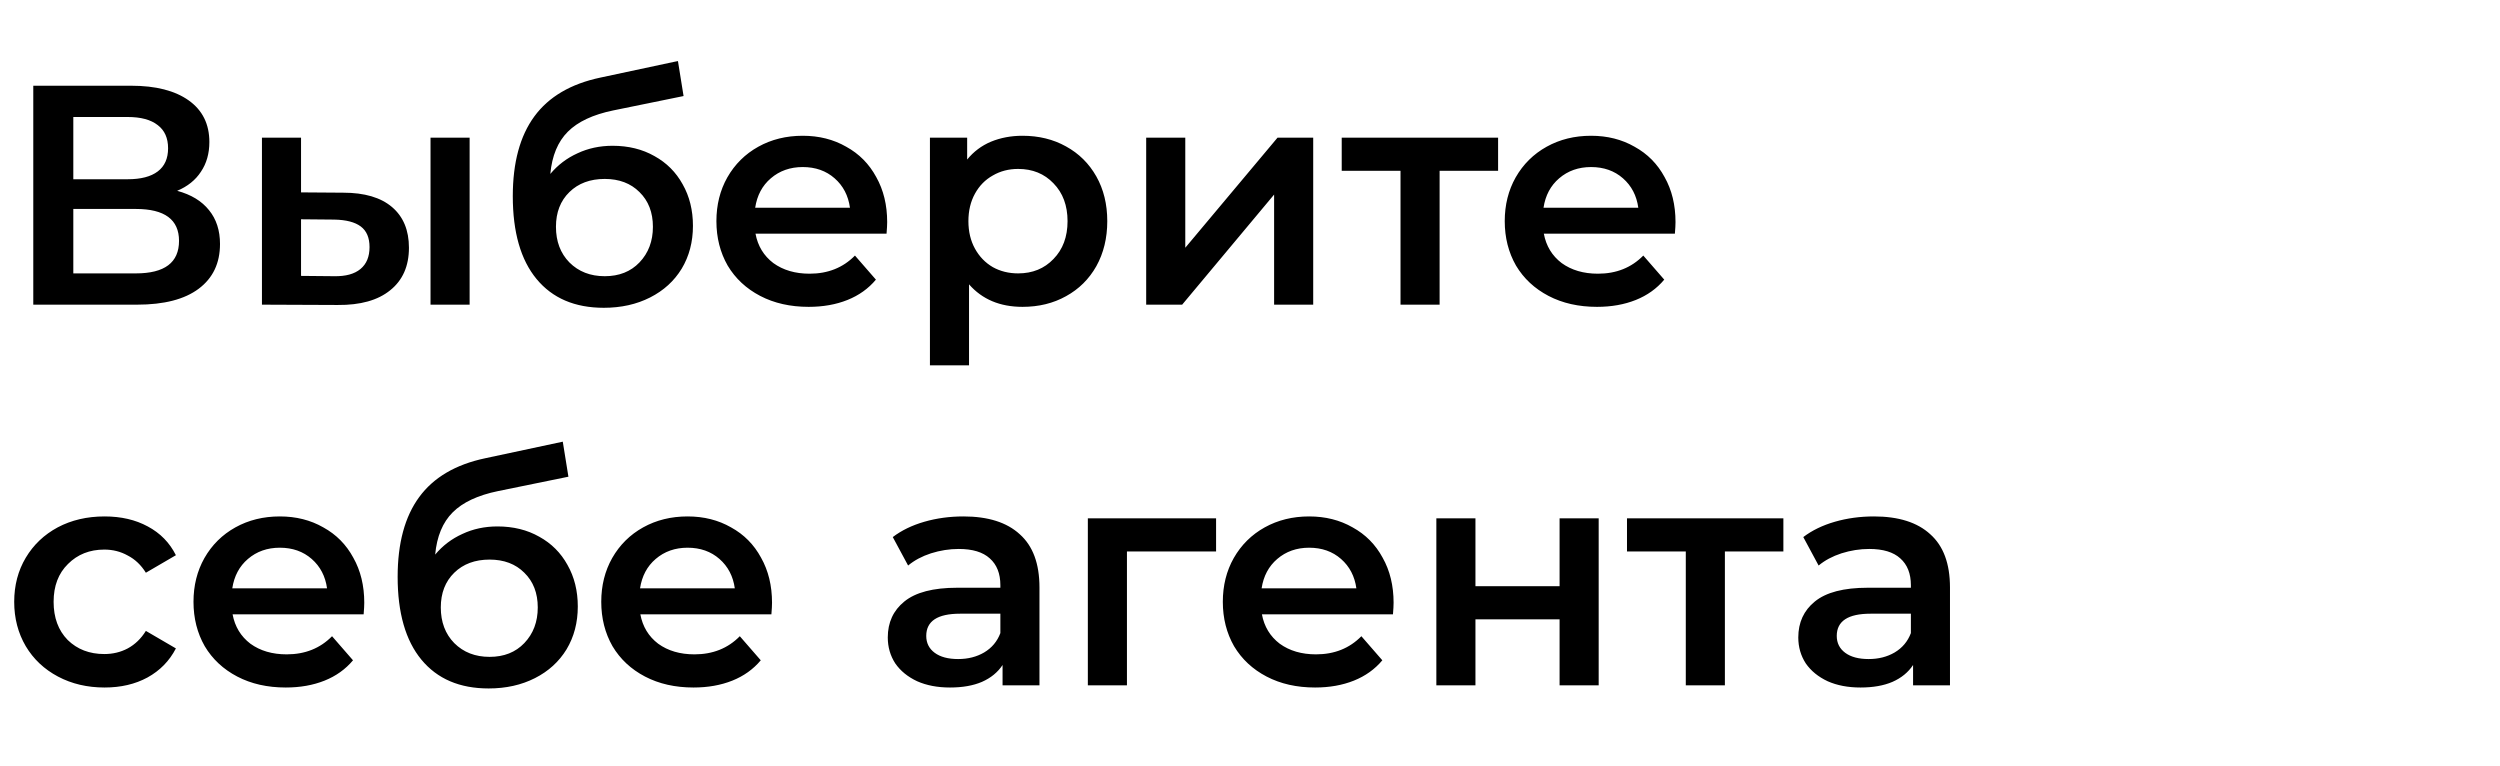 <?xml version="1.0" encoding="UTF-8"?> <svg xmlns="http://www.w3.org/2000/svg" width="486" height="149" viewBox="0 0 486 149" fill="none"> <path d="M34.439 37.095C37.154 37.824 39.222 39.081 40.64 40.864C42.059 42.607 42.769 44.796 42.769 47.431C42.769 51.16 41.39 54.059 38.634 56.126C35.878 58.193 31.885 59.227 26.656 59.227H6.47V16.665H25.501C30.284 16.665 34.013 17.618 36.688 19.523C39.364 21.428 40.701 24.124 40.701 27.61C40.701 29.839 40.154 31.764 39.06 33.386C38.006 35.007 36.465 36.243 34.439 37.095ZM14.252 34.845H24.832C27.386 34.845 29.331 34.338 30.669 33.325C32.007 32.312 32.675 30.812 32.675 28.826C32.675 26.839 32.007 25.34 30.669 24.326C29.331 23.272 27.386 22.745 24.832 22.745H14.252V34.845ZM26.413 53.147C32.007 53.147 34.803 51.039 34.803 46.823C34.803 42.688 32.007 40.621 26.413 40.621H14.252V53.147H26.413ZM66.73 37.459C70.865 37.459 74.026 38.392 76.215 40.256C78.404 42.121 79.499 44.756 79.499 48.161C79.499 51.728 78.283 54.484 75.851 56.43C73.459 58.376 70.054 59.328 65.636 59.288L50.922 59.227V26.758H58.522V37.399L66.73 37.459ZM83.694 26.758H91.294V59.227H83.694V26.758ZM64.967 53.694C67.196 53.734 68.899 53.268 70.074 52.295C71.25 51.322 71.838 49.904 71.838 48.039C71.838 46.215 71.27 44.877 70.135 44.026C69 43.175 67.278 42.729 64.967 42.688L58.522 42.628V53.633L64.967 53.694ZM119.083 28.339C122.163 28.339 124.879 29.008 127.23 30.346C129.581 31.643 131.405 33.467 132.703 35.818C134.04 38.169 134.709 40.864 134.709 43.904C134.709 47.026 133.979 49.802 132.52 52.234C131.061 54.626 129.014 56.491 126.379 57.828C123.744 59.166 120.745 59.835 117.38 59.835C111.746 59.835 107.389 57.97 104.308 54.241C101.227 50.512 99.687 45.141 99.687 38.128C99.687 31.602 101.085 26.434 103.882 22.624C106.679 18.814 110.956 16.3 116.712 15.084L131.791 11.862L132.885 18.672L119.204 21.468C115.273 22.279 112.334 23.657 110.388 25.603C108.442 27.549 107.307 30.285 106.983 33.811C108.442 32.068 110.206 30.731 112.273 29.798C114.34 28.826 116.61 28.339 119.083 28.339ZM117.563 53.694C120.36 53.694 122.609 52.802 124.312 51.018C126.055 49.194 126.926 46.884 126.926 44.087C126.926 41.29 126.055 39.04 124.312 37.338C122.609 35.635 120.36 34.784 117.563 34.784C114.725 34.784 112.435 35.635 110.692 37.338C108.949 39.04 108.078 41.29 108.078 44.087C108.078 46.924 108.949 49.235 110.692 51.018C112.476 52.802 114.766 53.694 117.563 53.694ZM172.467 43.175C172.467 43.702 172.426 44.452 172.345 45.425H146.869C147.315 47.816 148.47 49.721 150.335 51.14C152.24 52.518 154.591 53.207 157.388 53.207C160.955 53.207 163.894 52.032 166.204 49.681L170.278 54.362C168.819 56.105 166.974 57.423 164.745 58.315C162.515 59.206 160.002 59.652 157.205 59.652C153.638 59.652 150.497 58.943 147.781 57.524C145.065 56.105 142.957 54.14 141.458 51.626C139.998 49.073 139.269 46.195 139.269 42.992C139.269 39.831 139.978 36.993 141.397 34.48C142.856 31.927 144.862 29.94 147.416 28.522C149.97 27.103 152.848 26.393 156.05 26.393C159.212 26.393 162.029 27.103 164.502 28.522C167.015 29.9 168.96 31.866 170.339 34.419C171.757 36.933 172.467 39.851 172.467 43.175ZM156.05 32.474C153.618 32.474 151.551 33.203 149.848 34.663C148.186 36.081 147.173 37.986 146.808 40.378H165.231C164.907 38.027 163.914 36.122 162.252 34.663C160.59 33.203 158.523 32.474 156.05 32.474ZM198.777 26.393C201.939 26.393 204.756 27.083 207.228 28.461C209.742 29.839 211.708 31.785 213.126 34.298C214.545 36.811 215.254 39.709 215.254 42.992C215.254 46.276 214.545 49.194 213.126 51.748C211.708 54.261 209.742 56.207 207.228 57.585C204.756 58.963 201.939 59.652 198.777 59.652C194.399 59.652 190.933 58.193 188.38 55.275V71.022H180.779V26.758H188.015V31.015C189.272 29.474 190.812 28.319 192.636 27.549C194.5 26.779 196.548 26.393 198.777 26.393ZM197.926 53.147C200.723 53.147 203.013 52.214 204.796 50.35C206.62 48.485 207.532 46.033 207.532 42.992C207.532 39.952 206.62 37.5 204.796 35.635C203.013 33.771 200.723 32.839 197.926 32.839C196.102 32.839 194.46 33.264 193.001 34.115C191.541 34.926 190.386 36.102 189.535 37.642C188.684 39.182 188.258 40.966 188.258 42.992C188.258 45.019 188.684 46.803 189.535 48.343C190.386 49.883 191.541 51.079 193.001 51.93C194.46 52.741 196.102 53.147 197.926 53.147ZM222.818 26.758H230.419V48.161L248.355 26.758H255.287V59.227H247.687V37.824L229.811 59.227H222.818V26.758ZM291.23 33.203H279.86V59.227H272.26V33.203H260.829V26.758H291.23V33.203ZM325.719 43.175C325.719 43.702 325.679 44.452 325.597 45.425H300.121C300.567 47.816 301.722 49.721 303.587 51.14C305.492 52.518 307.843 53.207 310.64 53.207C314.207 53.207 317.146 52.032 319.456 49.681L323.53 54.362C322.071 56.105 320.227 57.423 317.997 58.315C315.768 59.206 313.255 59.652 310.458 59.652C306.891 59.652 303.749 58.943 301.033 57.524C298.318 56.105 296.21 54.14 294.71 51.626C293.251 49.073 292.521 46.195 292.521 42.992C292.521 39.831 293.23 36.993 294.649 34.48C296.108 31.927 298.115 29.94 300.669 28.522C303.222 27.103 306.1 26.393 309.302 26.393C312.464 26.393 315.281 27.103 317.754 28.522C320.267 29.9 322.213 31.866 323.591 34.419C325.01 36.933 325.719 39.851 325.719 43.175ZM309.302 32.474C306.87 32.474 304.803 33.203 303.101 34.663C301.439 36.081 300.425 37.986 300.061 40.378H318.484C318.159 38.027 317.166 36.122 315.504 34.663C313.842 33.203 311.775 32.474 309.302 32.474ZM20.332 133.652C16.968 133.652 13.948 132.943 11.273 131.524C8.598 130.106 6.51 128.14 5.01 125.626C3.511 123.073 2.761 120.195 2.761 116.993C2.761 113.79 3.511 110.933 5.01 108.419C6.51 105.906 8.577 103.94 11.212 102.522C13.887 101.103 16.928 100.394 20.332 100.394C23.535 100.394 26.332 101.042 28.723 102.339C31.155 103.636 32.979 105.501 34.195 107.933L28.358 111.338C27.426 109.838 26.251 108.723 24.832 107.994C23.454 107.224 21.934 106.839 20.272 106.839C17.434 106.839 15.083 107.771 13.219 109.635C11.354 111.46 10.422 113.912 10.422 116.993C10.422 120.073 11.334 122.546 13.158 124.41C15.023 126.234 17.394 127.146 20.272 127.146C21.934 127.146 23.454 126.782 24.832 126.052C26.251 125.282 27.426 124.147 28.358 122.647L34.195 126.052C32.939 128.484 31.095 130.369 28.662 131.707C26.271 133.004 23.494 133.652 20.332 133.652ZM70.813 117.175C70.813 117.702 70.772 118.452 70.691 119.425H45.215C45.661 121.816 46.816 123.721 48.681 125.14C50.586 126.518 52.937 127.207 55.734 127.207C59.301 127.207 62.24 126.032 64.55 123.681L68.624 128.363C67.165 130.106 65.321 131.423 63.091 132.315C60.862 133.206 58.349 133.652 55.552 133.652C51.985 133.652 48.843 132.943 46.127 131.524C43.411 130.106 41.304 128.14 39.804 125.626C38.345 123.073 37.615 120.195 37.615 116.993C37.615 113.831 38.324 110.993 39.743 108.48C41.202 105.927 43.209 103.94 45.763 102.522C48.316 101.103 51.194 100.394 54.397 100.394C57.558 100.394 60.375 101.103 62.848 102.522C65.361 103.9 67.307 105.866 68.685 108.419C70.104 110.933 70.813 113.851 70.813 117.175ZM54.397 106.474C51.964 106.474 49.897 107.203 48.195 108.663C46.533 110.081 45.519 111.986 45.154 114.378H63.578C63.253 112.027 62.26 110.122 60.598 108.663C58.936 107.203 56.869 106.474 54.397 106.474ZM96.698 102.339C99.778 102.339 102.494 103.008 104.845 104.346C107.196 105.643 109.02 107.467 110.317 109.818C111.655 112.169 112.324 114.864 112.324 117.905C112.324 121.026 111.594 123.802 110.135 126.234C108.676 128.626 106.629 130.491 103.994 131.828C101.359 133.166 98.36 133.835 94.995 133.835C89.361 133.835 85.003 131.97 81.923 128.241C78.842 124.512 77.302 119.141 77.302 112.128C77.302 105.602 78.7 100.434 81.497 96.624C84.294 92.814 88.57 90.3 94.326 89.084L109.405 85.862L110.5 92.672L96.819 95.469C92.887 96.279 89.949 97.657 88.003 99.603C86.057 101.549 84.922 104.285 84.598 107.811C86.057 106.068 87.821 104.731 89.888 103.798C91.955 102.826 94.225 102.339 96.698 102.339ZM95.178 127.694C97.975 127.694 100.224 126.802 101.927 125.018C103.67 123.194 104.541 120.884 104.541 118.087C104.541 115.29 103.67 113.04 101.927 111.338C100.224 109.635 97.975 108.784 95.178 108.784C92.34 108.784 90.05 109.635 88.307 111.338C86.564 113.04 85.692 115.29 85.692 118.087C85.692 120.924 86.564 123.235 88.307 125.018C90.091 126.802 92.381 127.694 95.178 127.694ZM150.082 117.175C150.082 117.702 150.041 118.452 149.96 119.425H124.484C124.93 121.816 126.085 123.721 127.95 125.14C129.855 126.518 132.206 127.207 135.003 127.207C138.57 127.207 141.508 126.032 143.819 123.681L147.893 128.363C146.433 130.106 144.589 131.423 142.36 132.315C140.13 133.206 137.617 133.652 134.82 133.652C131.253 133.652 128.112 132.943 125.396 131.524C122.68 130.106 120.572 128.14 119.072 125.626C117.613 123.073 116.884 120.195 116.884 116.993C116.884 113.831 117.593 110.993 119.012 108.48C120.471 105.927 122.477 103.94 125.031 102.522C127.585 101.103 130.463 100.394 133.665 100.394C136.827 100.394 139.644 101.103 142.116 102.522C144.63 103.9 146.575 105.866 147.953 108.419C149.372 110.933 150.082 113.851 150.082 117.175ZM133.665 106.474C131.233 106.474 129.166 107.203 127.463 108.663C125.801 110.081 124.788 111.986 124.423 114.378H142.846C142.522 112.027 141.529 110.122 139.867 108.663C138.205 107.203 136.138 106.474 133.665 106.474ZM187.298 100.394C192.081 100.394 195.729 101.549 198.242 103.859C200.796 106.129 202.073 109.575 202.073 114.196V133.227H194.898V129.275C193.966 130.693 192.628 131.788 190.885 132.558C189.183 133.287 187.115 133.652 184.683 133.652C182.251 133.652 180.123 133.247 178.299 132.436C176.475 131.585 175.056 130.43 174.043 128.971C173.07 127.471 172.584 125.789 172.584 123.924C172.584 121.005 173.658 118.675 175.806 116.932C177.995 115.148 181.42 114.256 186.082 114.256H194.472V113.77C194.472 111.5 193.783 109.757 192.405 108.541C191.067 107.325 189.061 106.717 186.386 106.717C184.562 106.717 182.758 107.001 180.974 107.568C179.231 108.136 177.752 108.926 176.536 109.939L173.556 104.406C175.259 103.109 177.306 102.116 179.697 101.427C182.089 100.738 184.622 100.394 187.298 100.394ZM186.264 128.119C188.169 128.119 189.851 127.694 191.311 126.842C192.81 125.951 193.864 124.694 194.472 123.073V119.303H186.629C182.251 119.303 180.062 120.742 180.062 123.62C180.062 124.998 180.609 126.093 181.704 126.903C182.798 127.714 184.318 128.119 186.264 128.119ZM236.406 107.203H219.078V133.227H211.477V100.758H236.406V107.203ZM270.914 117.175C270.914 117.702 270.873 118.452 270.792 119.425H245.316C245.762 121.816 246.917 123.721 248.782 125.14C250.687 126.518 253.038 127.207 255.835 127.207C259.402 127.207 262.341 126.032 264.651 123.681L268.725 128.363C267.266 130.106 265.421 131.423 263.192 132.315C260.963 133.206 258.45 133.652 255.653 133.652C252.086 133.652 248.944 132.943 246.228 131.524C243.512 130.106 241.405 128.14 239.905 125.626C238.446 123.073 237.716 120.195 237.716 116.993C237.716 113.831 238.425 110.993 239.844 108.48C241.303 105.927 243.31 103.94 245.863 102.522C248.417 101.103 251.295 100.394 254.497 100.394C257.659 100.394 260.476 101.103 262.949 102.522C265.462 103.9 267.408 105.866 268.786 108.419C270.205 110.933 270.914 113.851 270.914 117.175ZM254.497 106.474C252.065 106.474 249.998 107.203 248.296 108.663C246.634 110.081 245.62 111.986 245.255 114.378H263.679C263.354 112.027 262.361 110.122 260.699 108.663C259.037 107.203 256.97 106.474 254.497 106.474ZM279.227 100.758H286.827V113.952H303.183V100.758H310.783V133.227H303.183V120.397H286.827V133.227H279.227V100.758ZM346.688 107.203H335.318V133.227H327.718V107.203H316.287V100.758H346.688V107.203ZM364.301 100.394C369.084 100.394 372.732 101.549 375.245 103.859C377.799 106.129 379.076 109.575 379.076 114.196V133.227H371.901V129.275C370.969 130.693 369.631 131.788 367.888 132.558C366.186 133.287 364.118 133.652 361.686 133.652C359.254 133.652 357.126 133.247 355.302 132.436C353.478 131.585 352.059 130.43 351.046 128.971C350.073 127.471 349.587 125.789 349.587 123.924C349.587 121.005 350.661 118.675 352.809 116.932C354.998 115.148 358.423 114.256 363.085 114.256H371.476V113.77C371.476 111.5 370.786 109.757 369.408 108.541C368.071 107.325 366.064 106.717 363.389 106.717C361.565 106.717 359.761 107.001 357.977 107.568C356.234 108.136 354.755 108.926 353.539 109.939L350.56 104.406C352.262 103.109 354.309 102.116 356.701 101.427C359.092 100.738 361.626 100.394 364.301 100.394ZM363.267 128.119C365.172 128.119 366.855 127.694 368.314 126.842C369.814 125.951 370.868 124.694 371.476 123.073V119.303H363.632C359.254 119.303 357.065 120.742 357.065 123.62C357.065 124.998 357.613 126.093 358.707 126.903C359.802 127.714 361.322 128.119 363.267 128.119Z" fill="black"></path> </svg> 